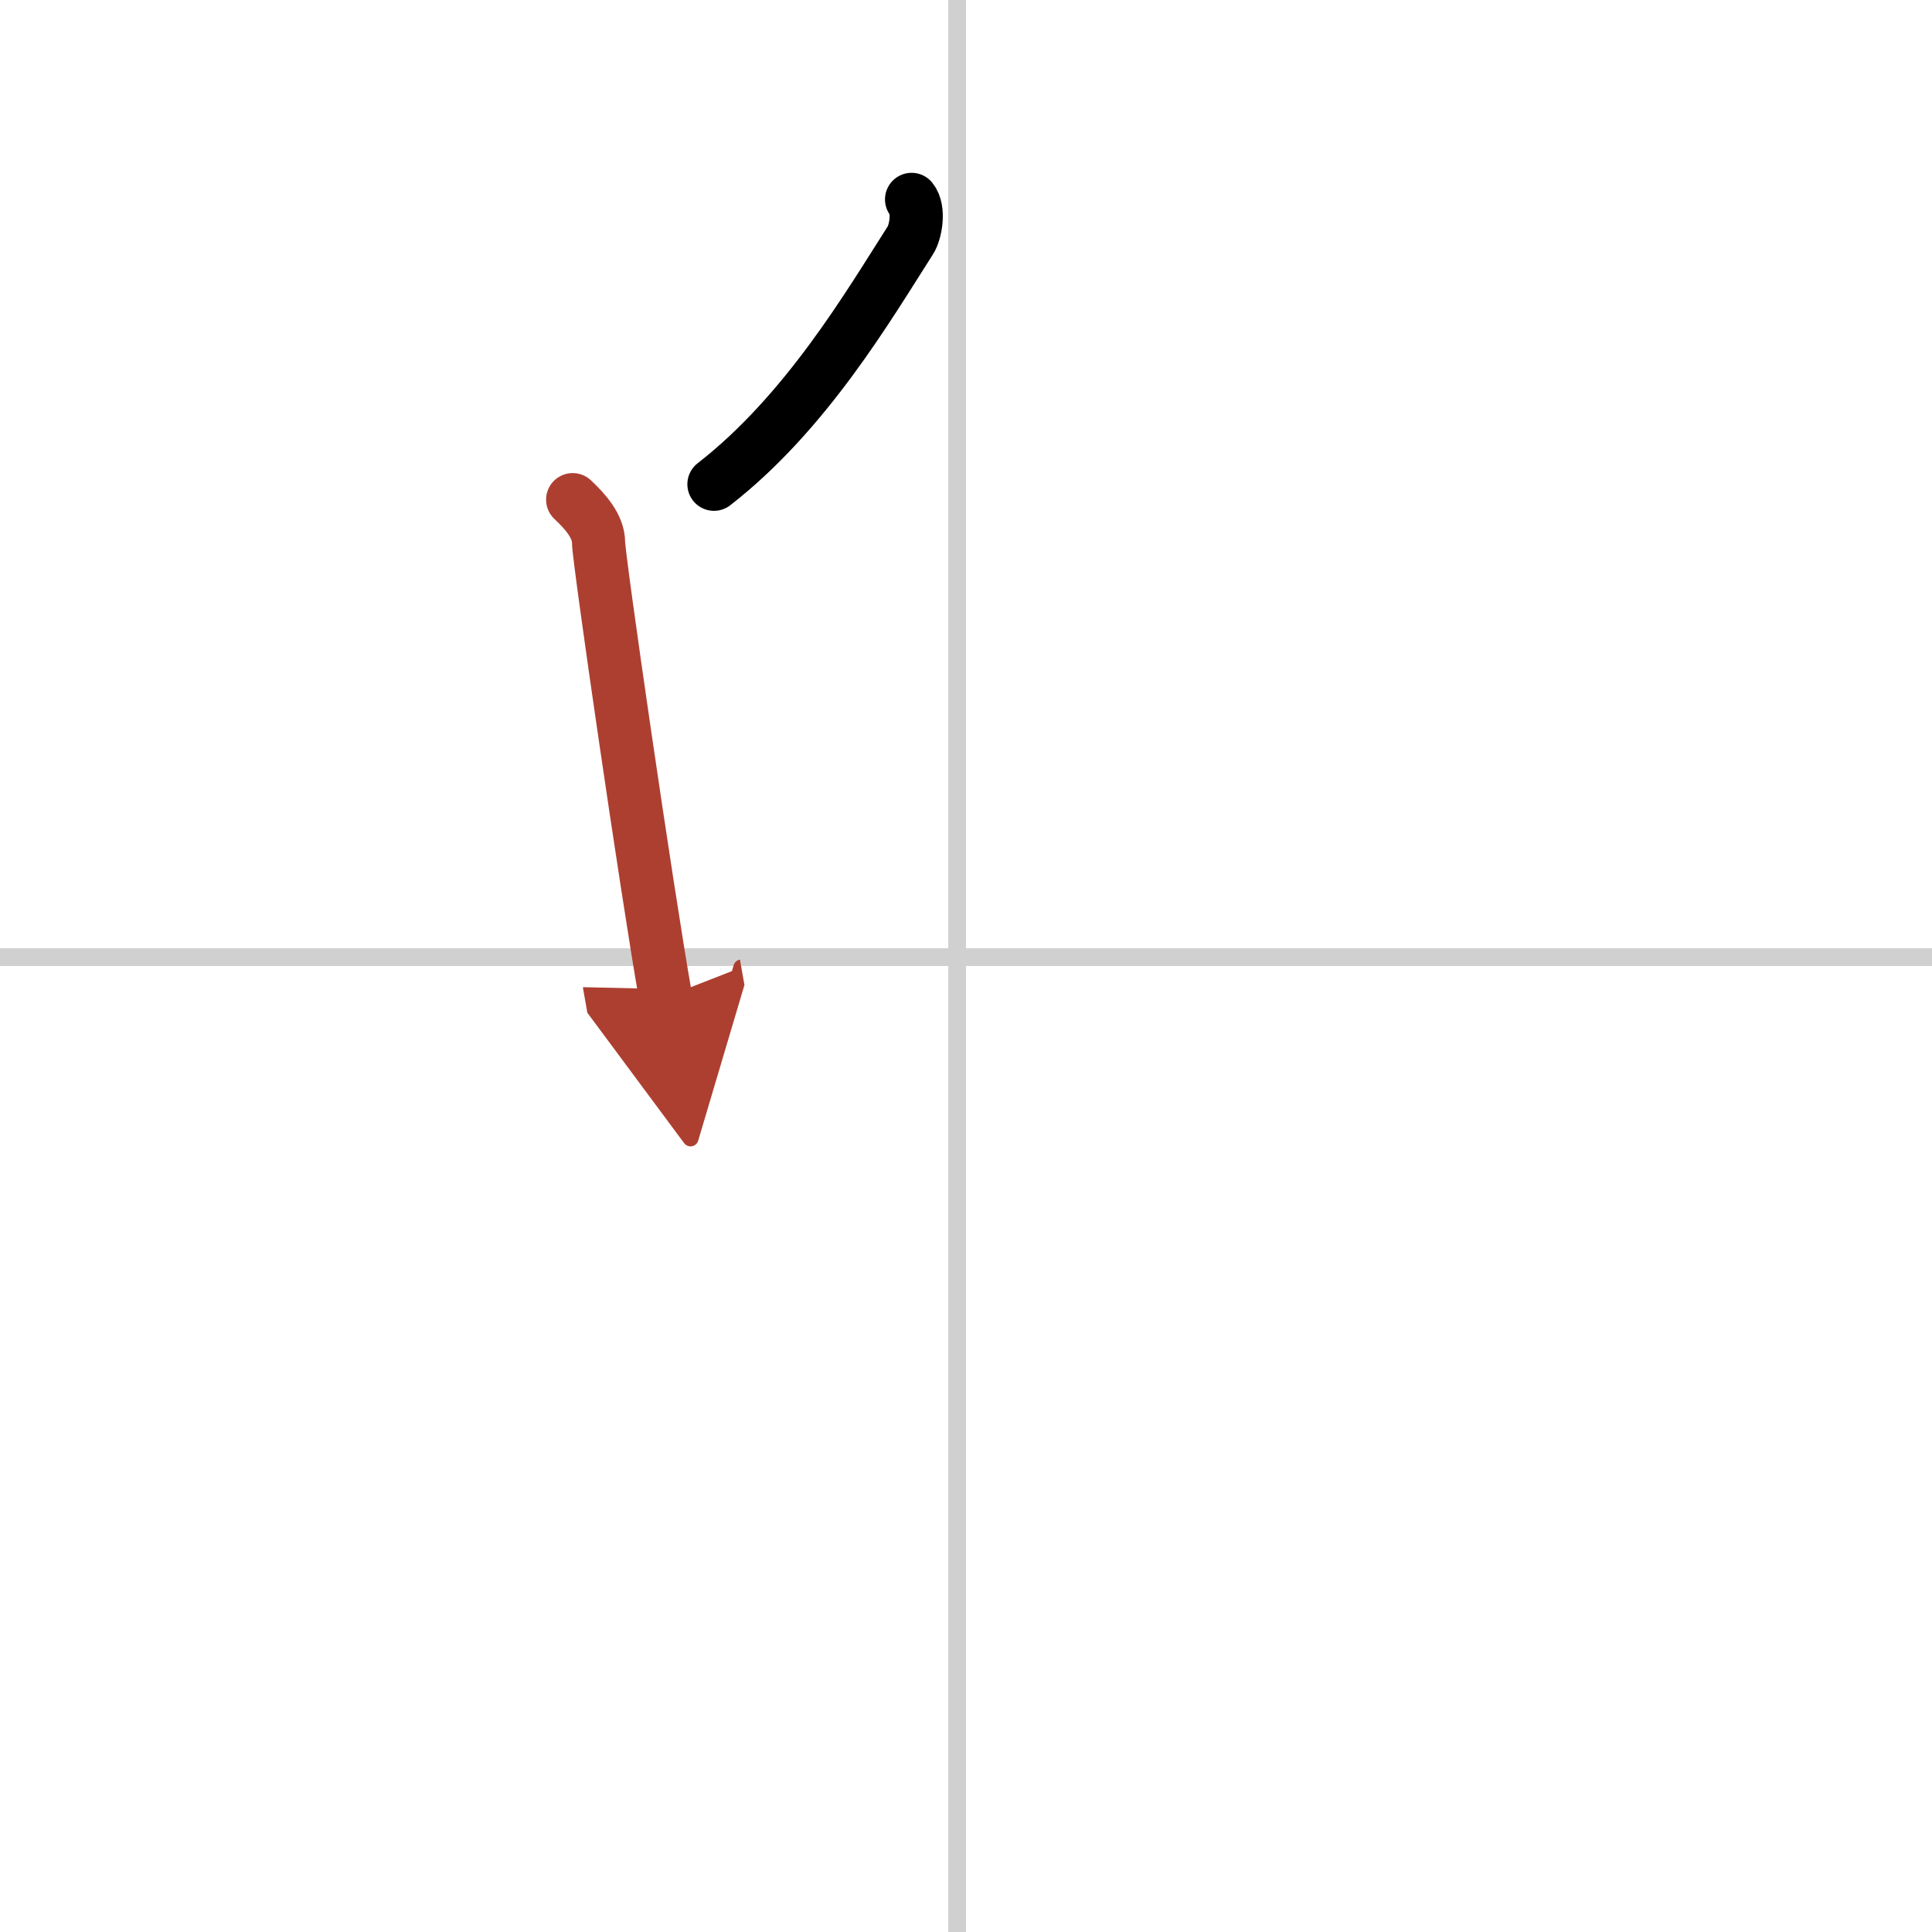 <svg width="400" height="400" viewBox="0 0 109 109" xmlns="http://www.w3.org/2000/svg"><defs><marker id="a" markerWidth="4" orient="auto" refX="1" refY="5" viewBox="0 0 10 10"><polyline points="0 0 10 5 0 10 1 5" fill="#ad3f31" stroke="#ad3f31"/></marker></defs><g fill="none" stroke="#000" stroke-linecap="round" stroke-linejoin="round" stroke-width="3"><rect width="100%" height="100%" fill="#fff" stroke="#fff"/><line x1="54" x2="54" y2="109" stroke="#d0d0d0" stroke-width="1"/><line x2="109" y1="54" y2="54" stroke="#d0d0d0" stroke-width="1"/><path d="m51.43 11.25c0.47 0.58 0.22 1.87-0.07 2.31-2.36 3.69-5.88 9.72-11.08 13.76"/><path d="m32.31 28.19c0.73 0.68 1.46 1.52 1.46 2.42s2.72 19.64 3.78 25.64" marker-end="url(#a)" stroke="#ad3f31"/></g></svg>
